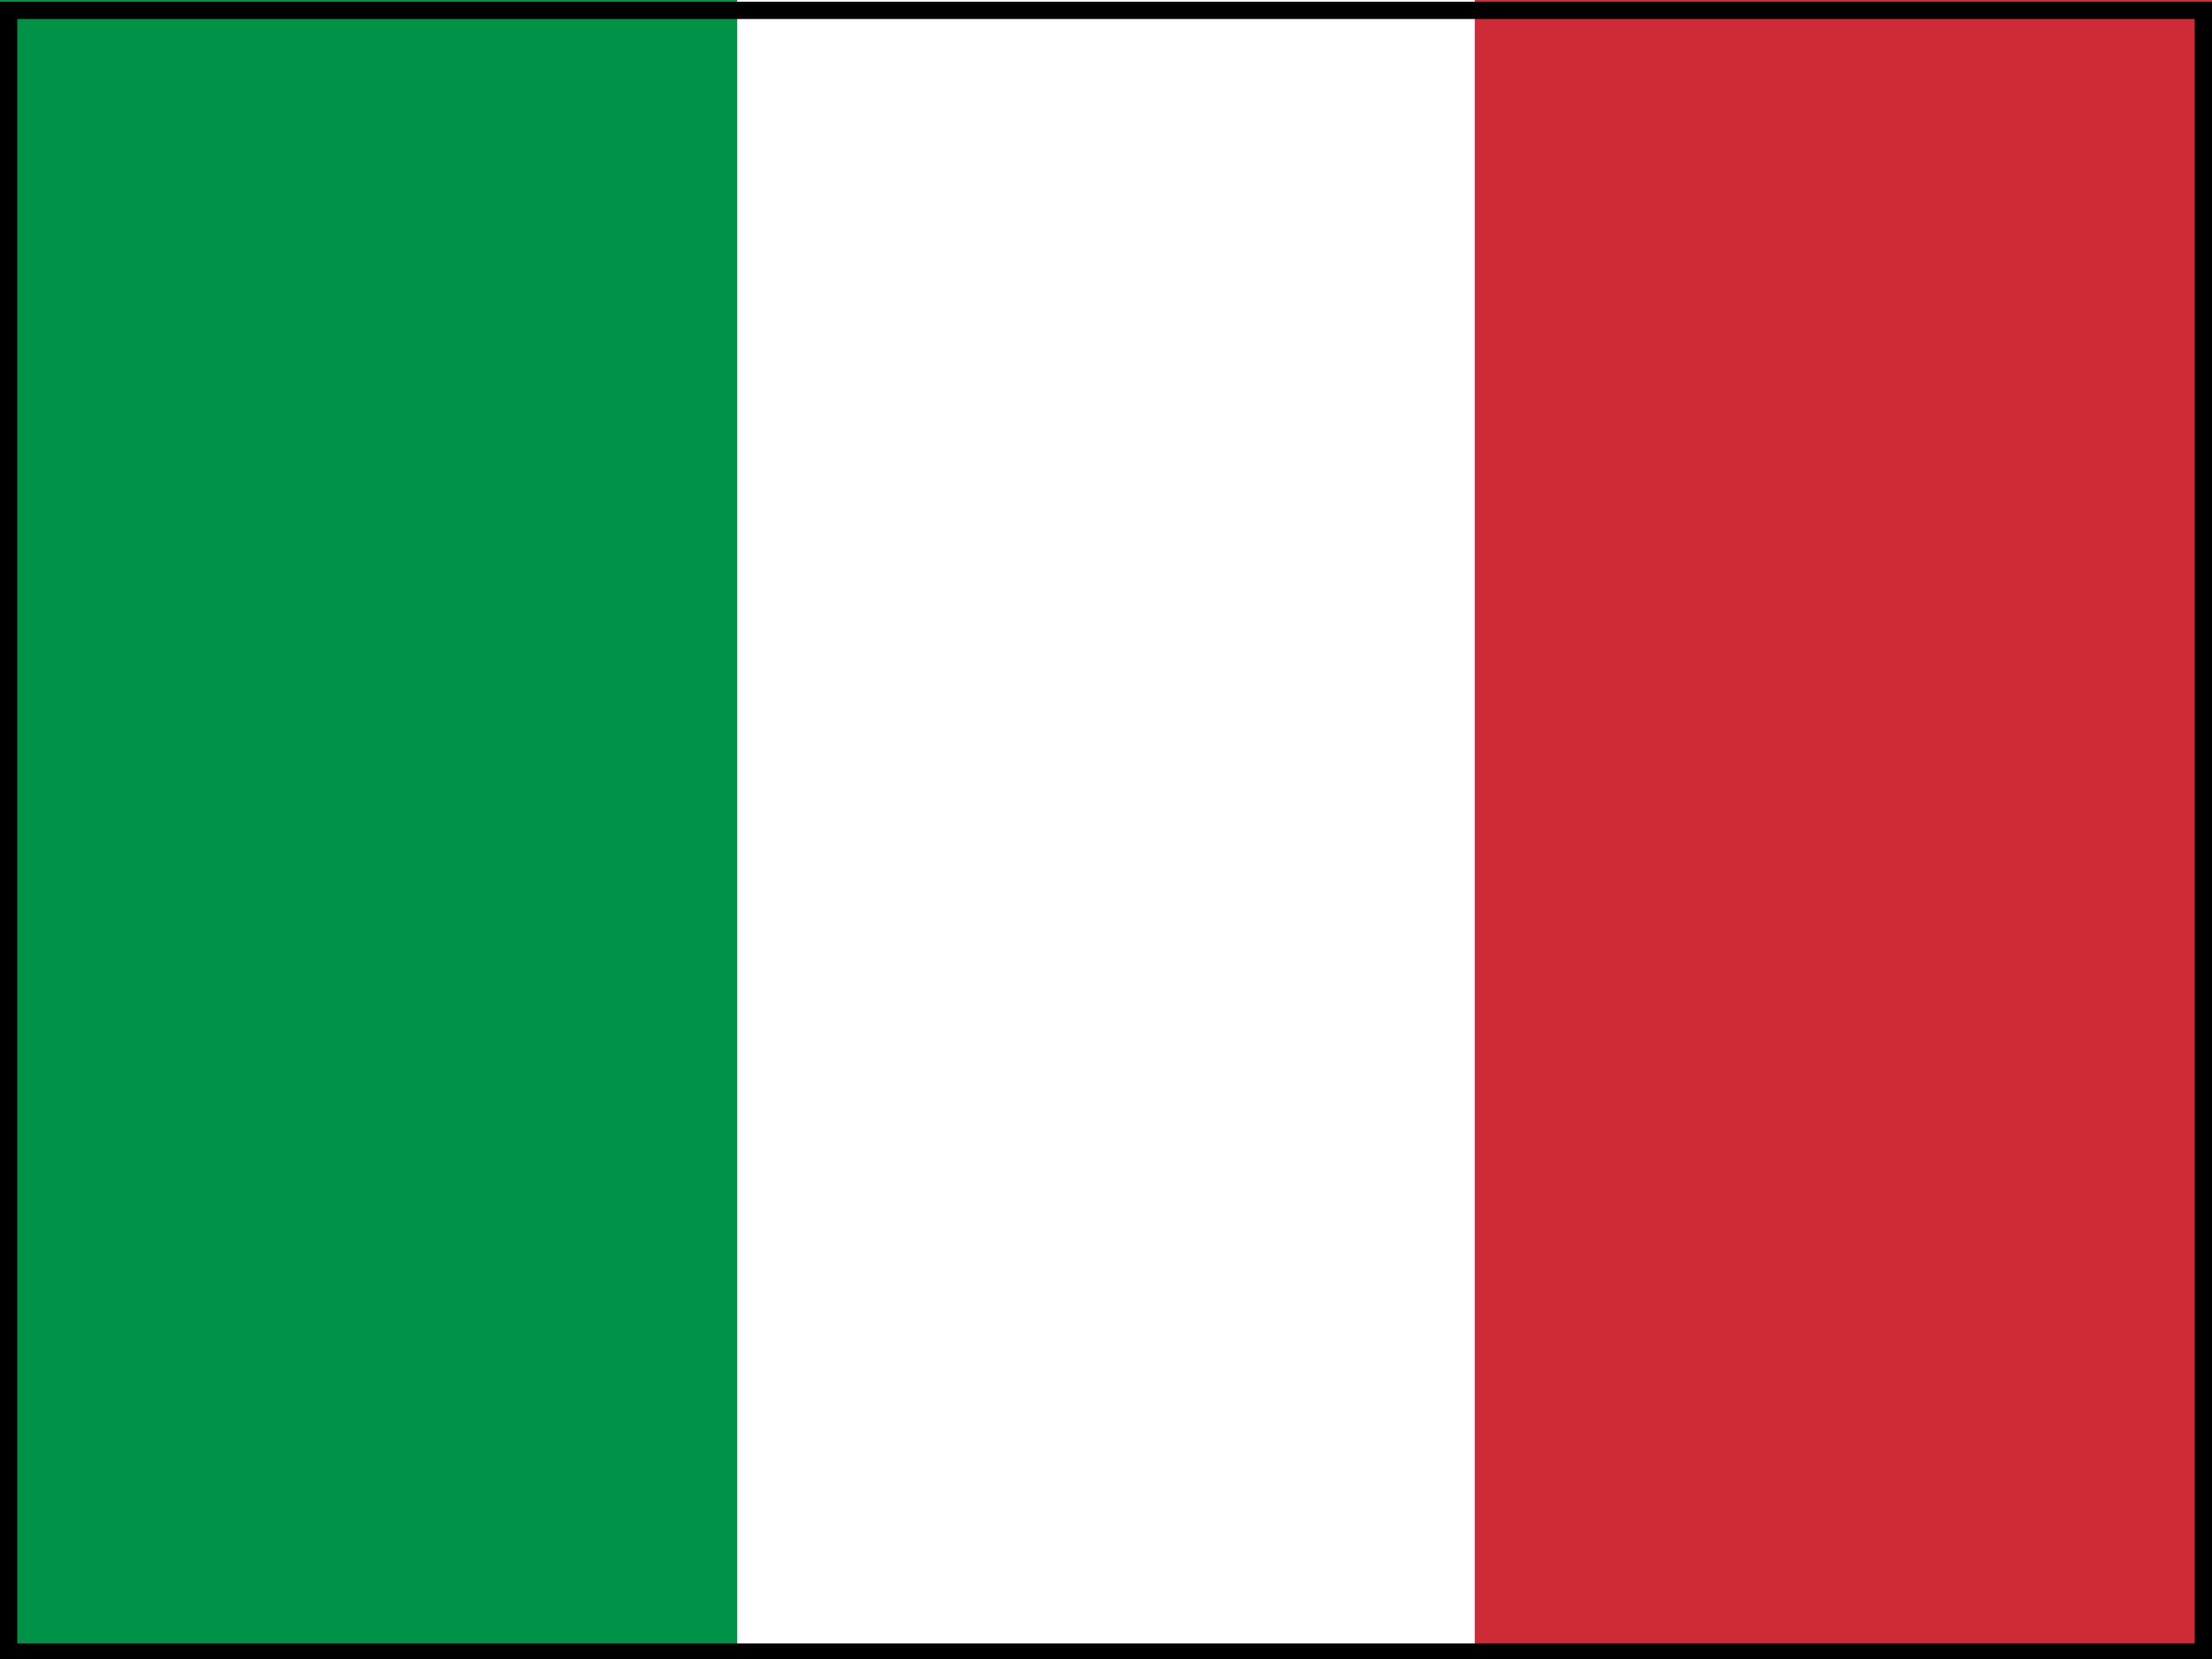 <?xml version="1.0" encoding="UTF-8"?>
<!-- Generator: Adobe Illustrator 27.0.0, SVG Export Plug-In . SVG Version: 6.00 Build 0)  -->
<svg xmlns="http://www.w3.org/2000/svg" xmlns:xlink="http://www.w3.org/1999/xlink" version="1.1" id="flag-icons-it" x="0px" y="0px" viewBox="0 0 640 480" style="enable-background:new 0 0 640 480;" xml:space="preserve">
<style type="text/css">
	.st0{fill-rule:evenodd;clip-rule:evenodd;fill:#FFFFFF;}
	.st1{fill-rule:evenodd;clip-rule:evenodd;fill:#009246;}
	.st2{fill-rule:evenodd;clip-rule:evenodd;fill:#CE2B37;}
</style>
<g>
	<path class="st0" d="M0,0h640v480H0V0z"></path>
	<path class="st1" d="M0,0h213.3v480H0V0z"></path>
	<path class="st2" d="M426.7,0H640v480H426.7V0z"></path>
</g>
<g>
	<path d="M635,5.5v470H5V5.5H635 M640,0.5H0v480h640V0.5L640,0.5z"></path>
</g>
</svg>
